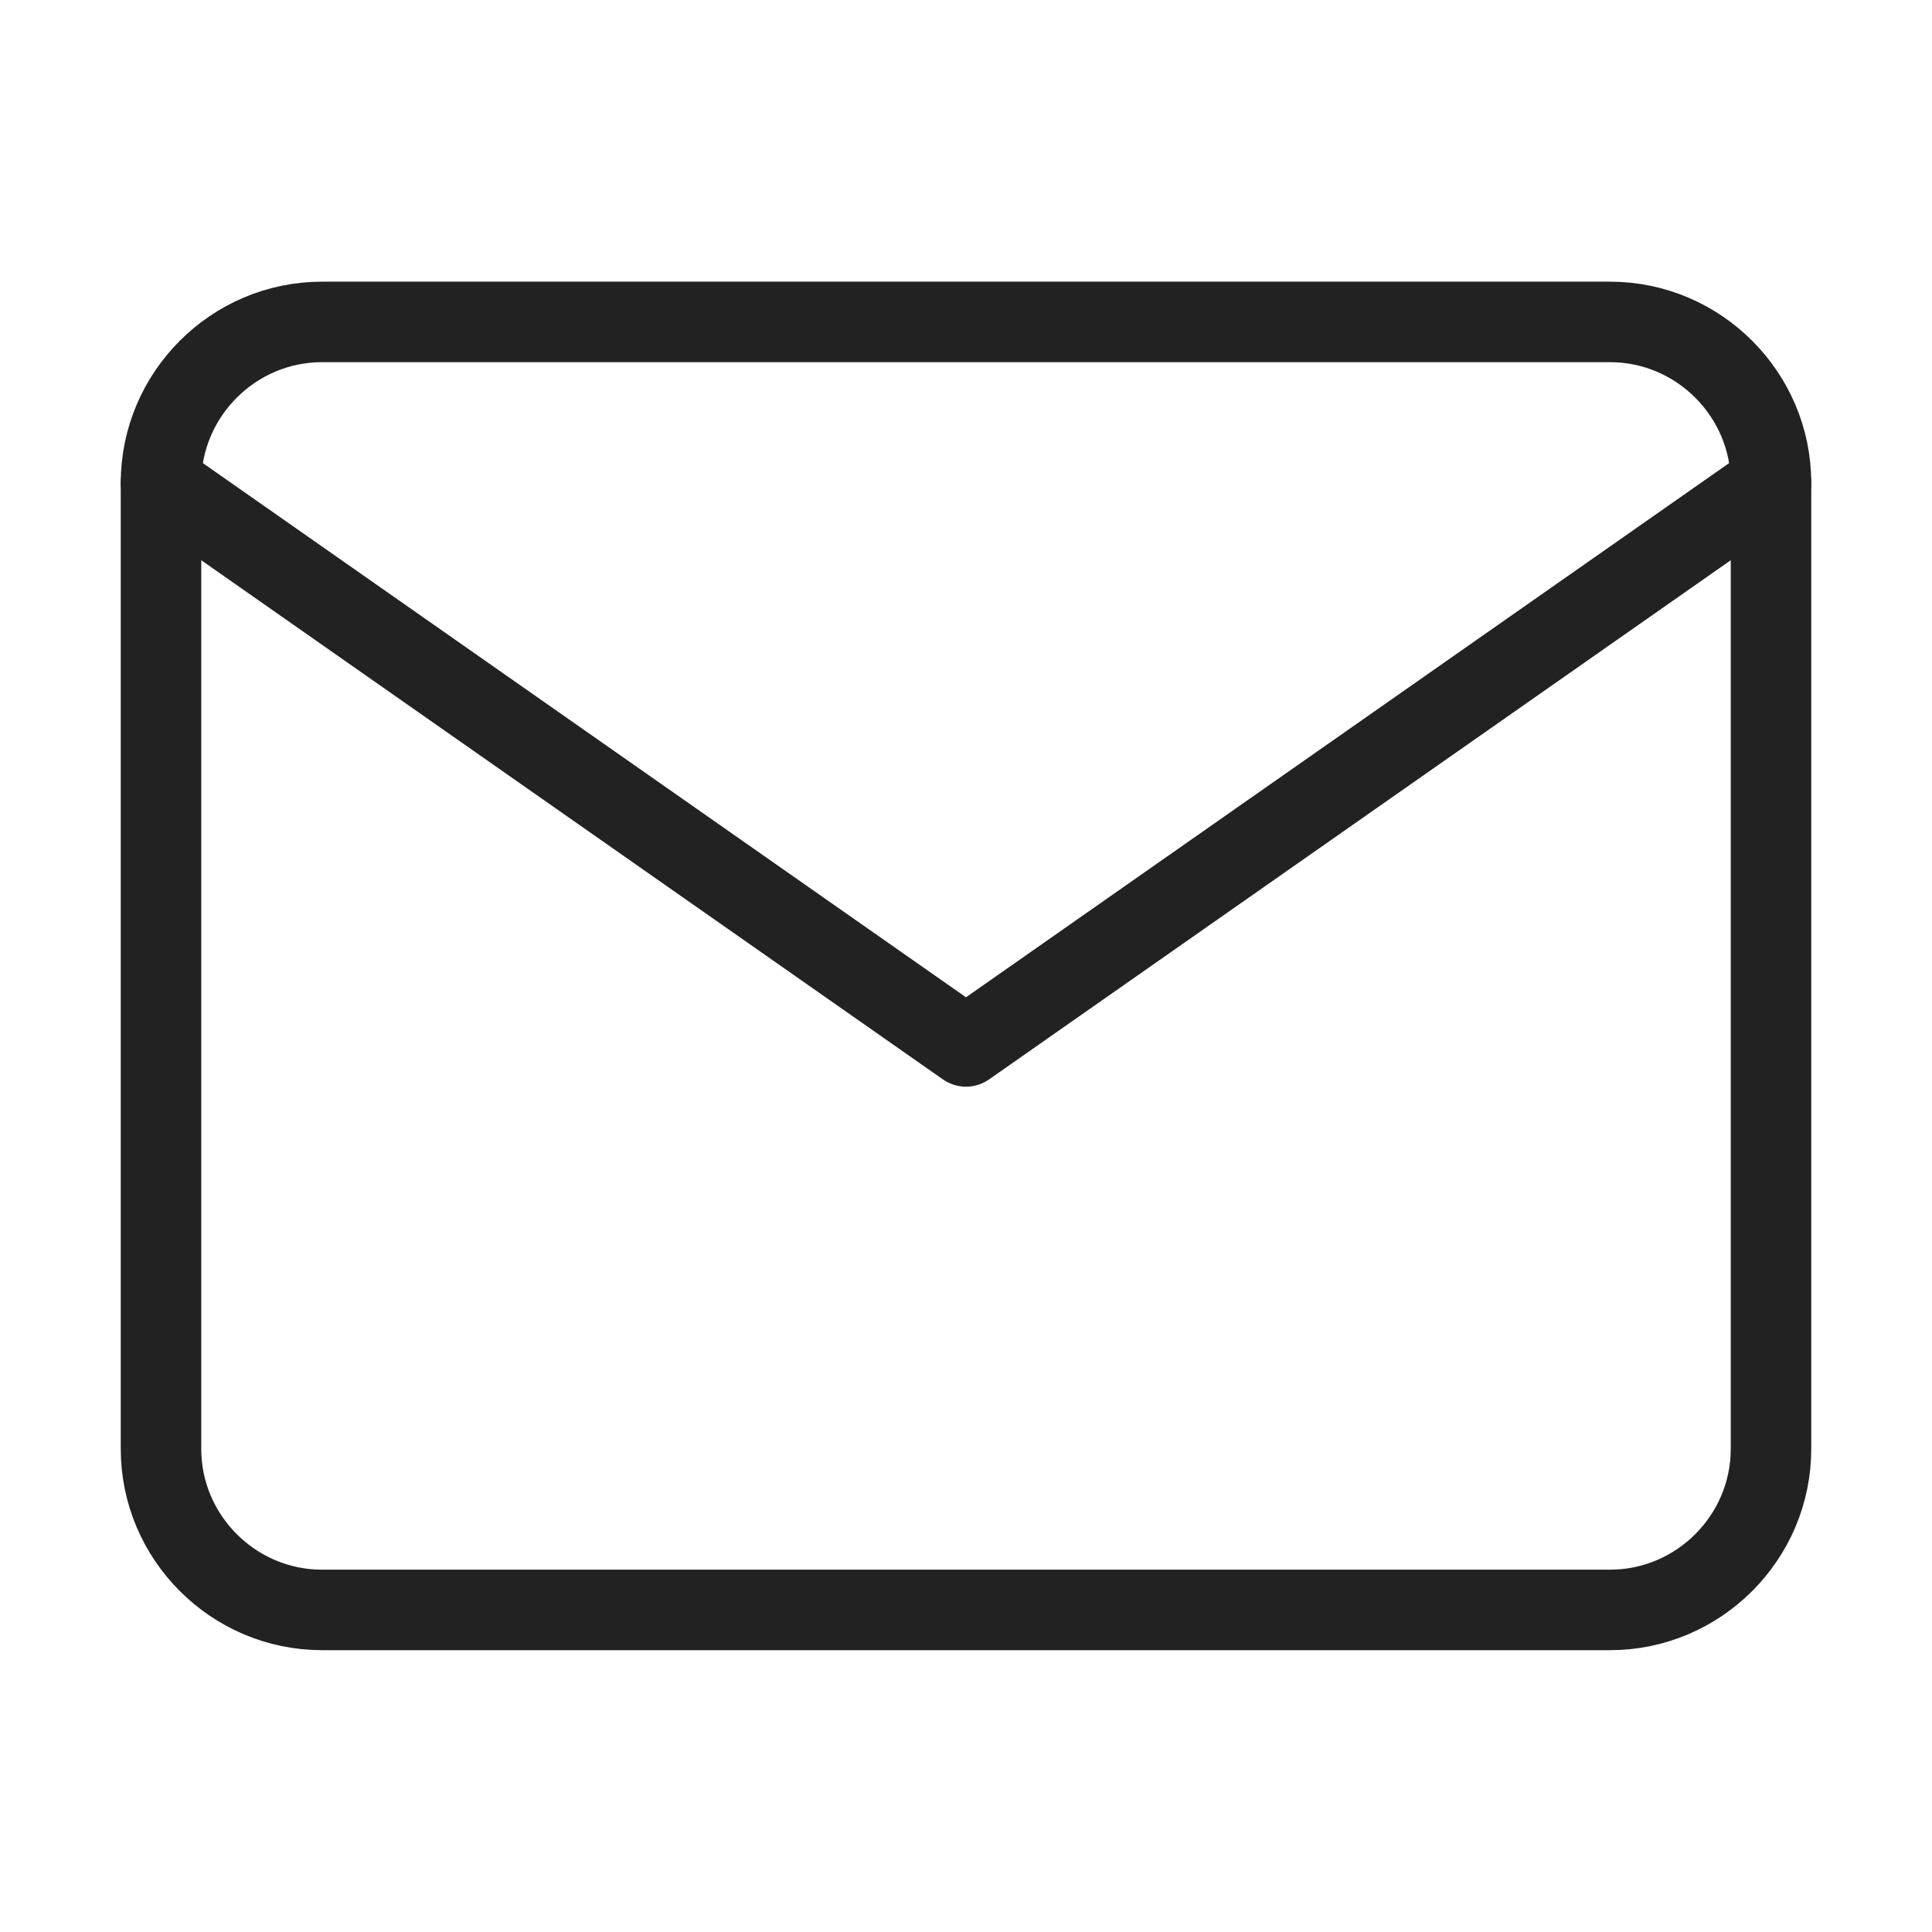 <svg width="24" height="24" viewBox="0 0 24 24" fill="none" xmlns="http://www.w3.org/2000/svg">
<path d="M4 3.999H20C21.1 3.999 22 4.899 22 5.999V17.999C22 19.099 21.1 19.999 20 19.999H4C2.9 19.999 2 19.099 2 17.999V5.999C2 4.899 2.9 3.999 4 3.999Z" stroke="#222222" stroke-linecap="round" stroke-linejoin="round"/>
<path d="M22 5.999L12 12.999L2 5.999" stroke="#222222" stroke-linecap="round" stroke-linejoin="round"/>
</svg>
